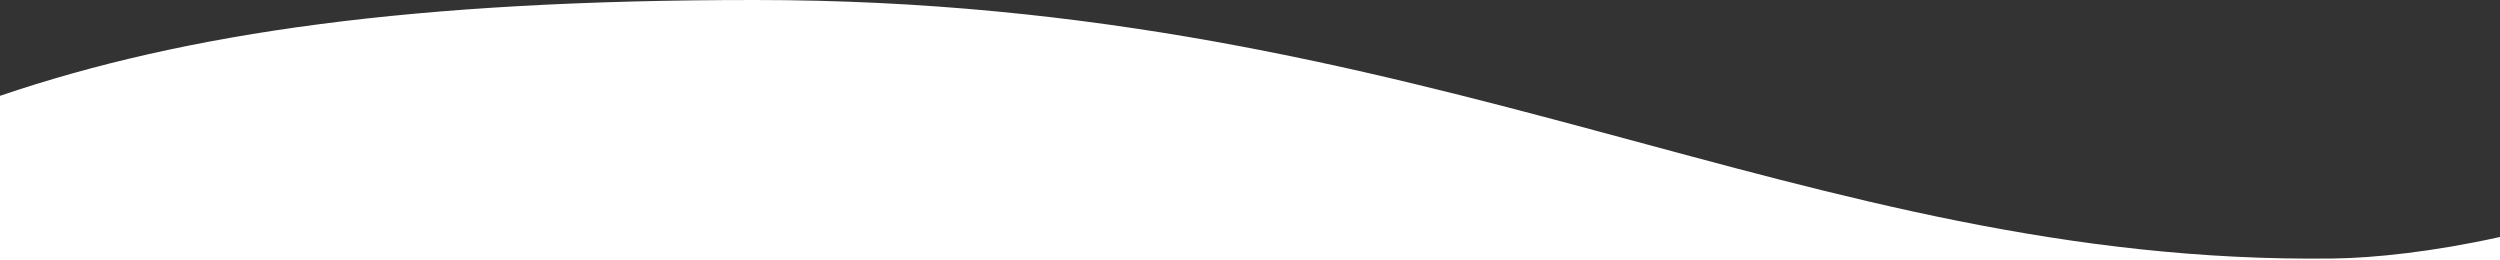 <?xml version="1.0" encoding="UTF-8"?>
<svg id="Layer_1" xmlns="http://www.w3.org/2000/svg" version="1.1" viewBox="0 0 1440 150">
  <rect x="0" y="0" width="1440" height="150" fill="#333333" stroke="none"/>
  <!-- Generator: Adobe Illustrator 29.3.1, SVG Export Plug-In . SVG Version: 2.1.0 Build 151)  -->
  <defs>
    <style>
      .st0 {
        fill: #fff;
      }
    </style>
  </defs>
  <path class="st0" d="M1440,150H0V55.2C107.4,18.7,238.8,0,434.7,0c391.7,0,603.5,152.8,909.3,148.9,23.2-.3,57.2-3.8,96-12.4v13.5Z"/>
</svg>